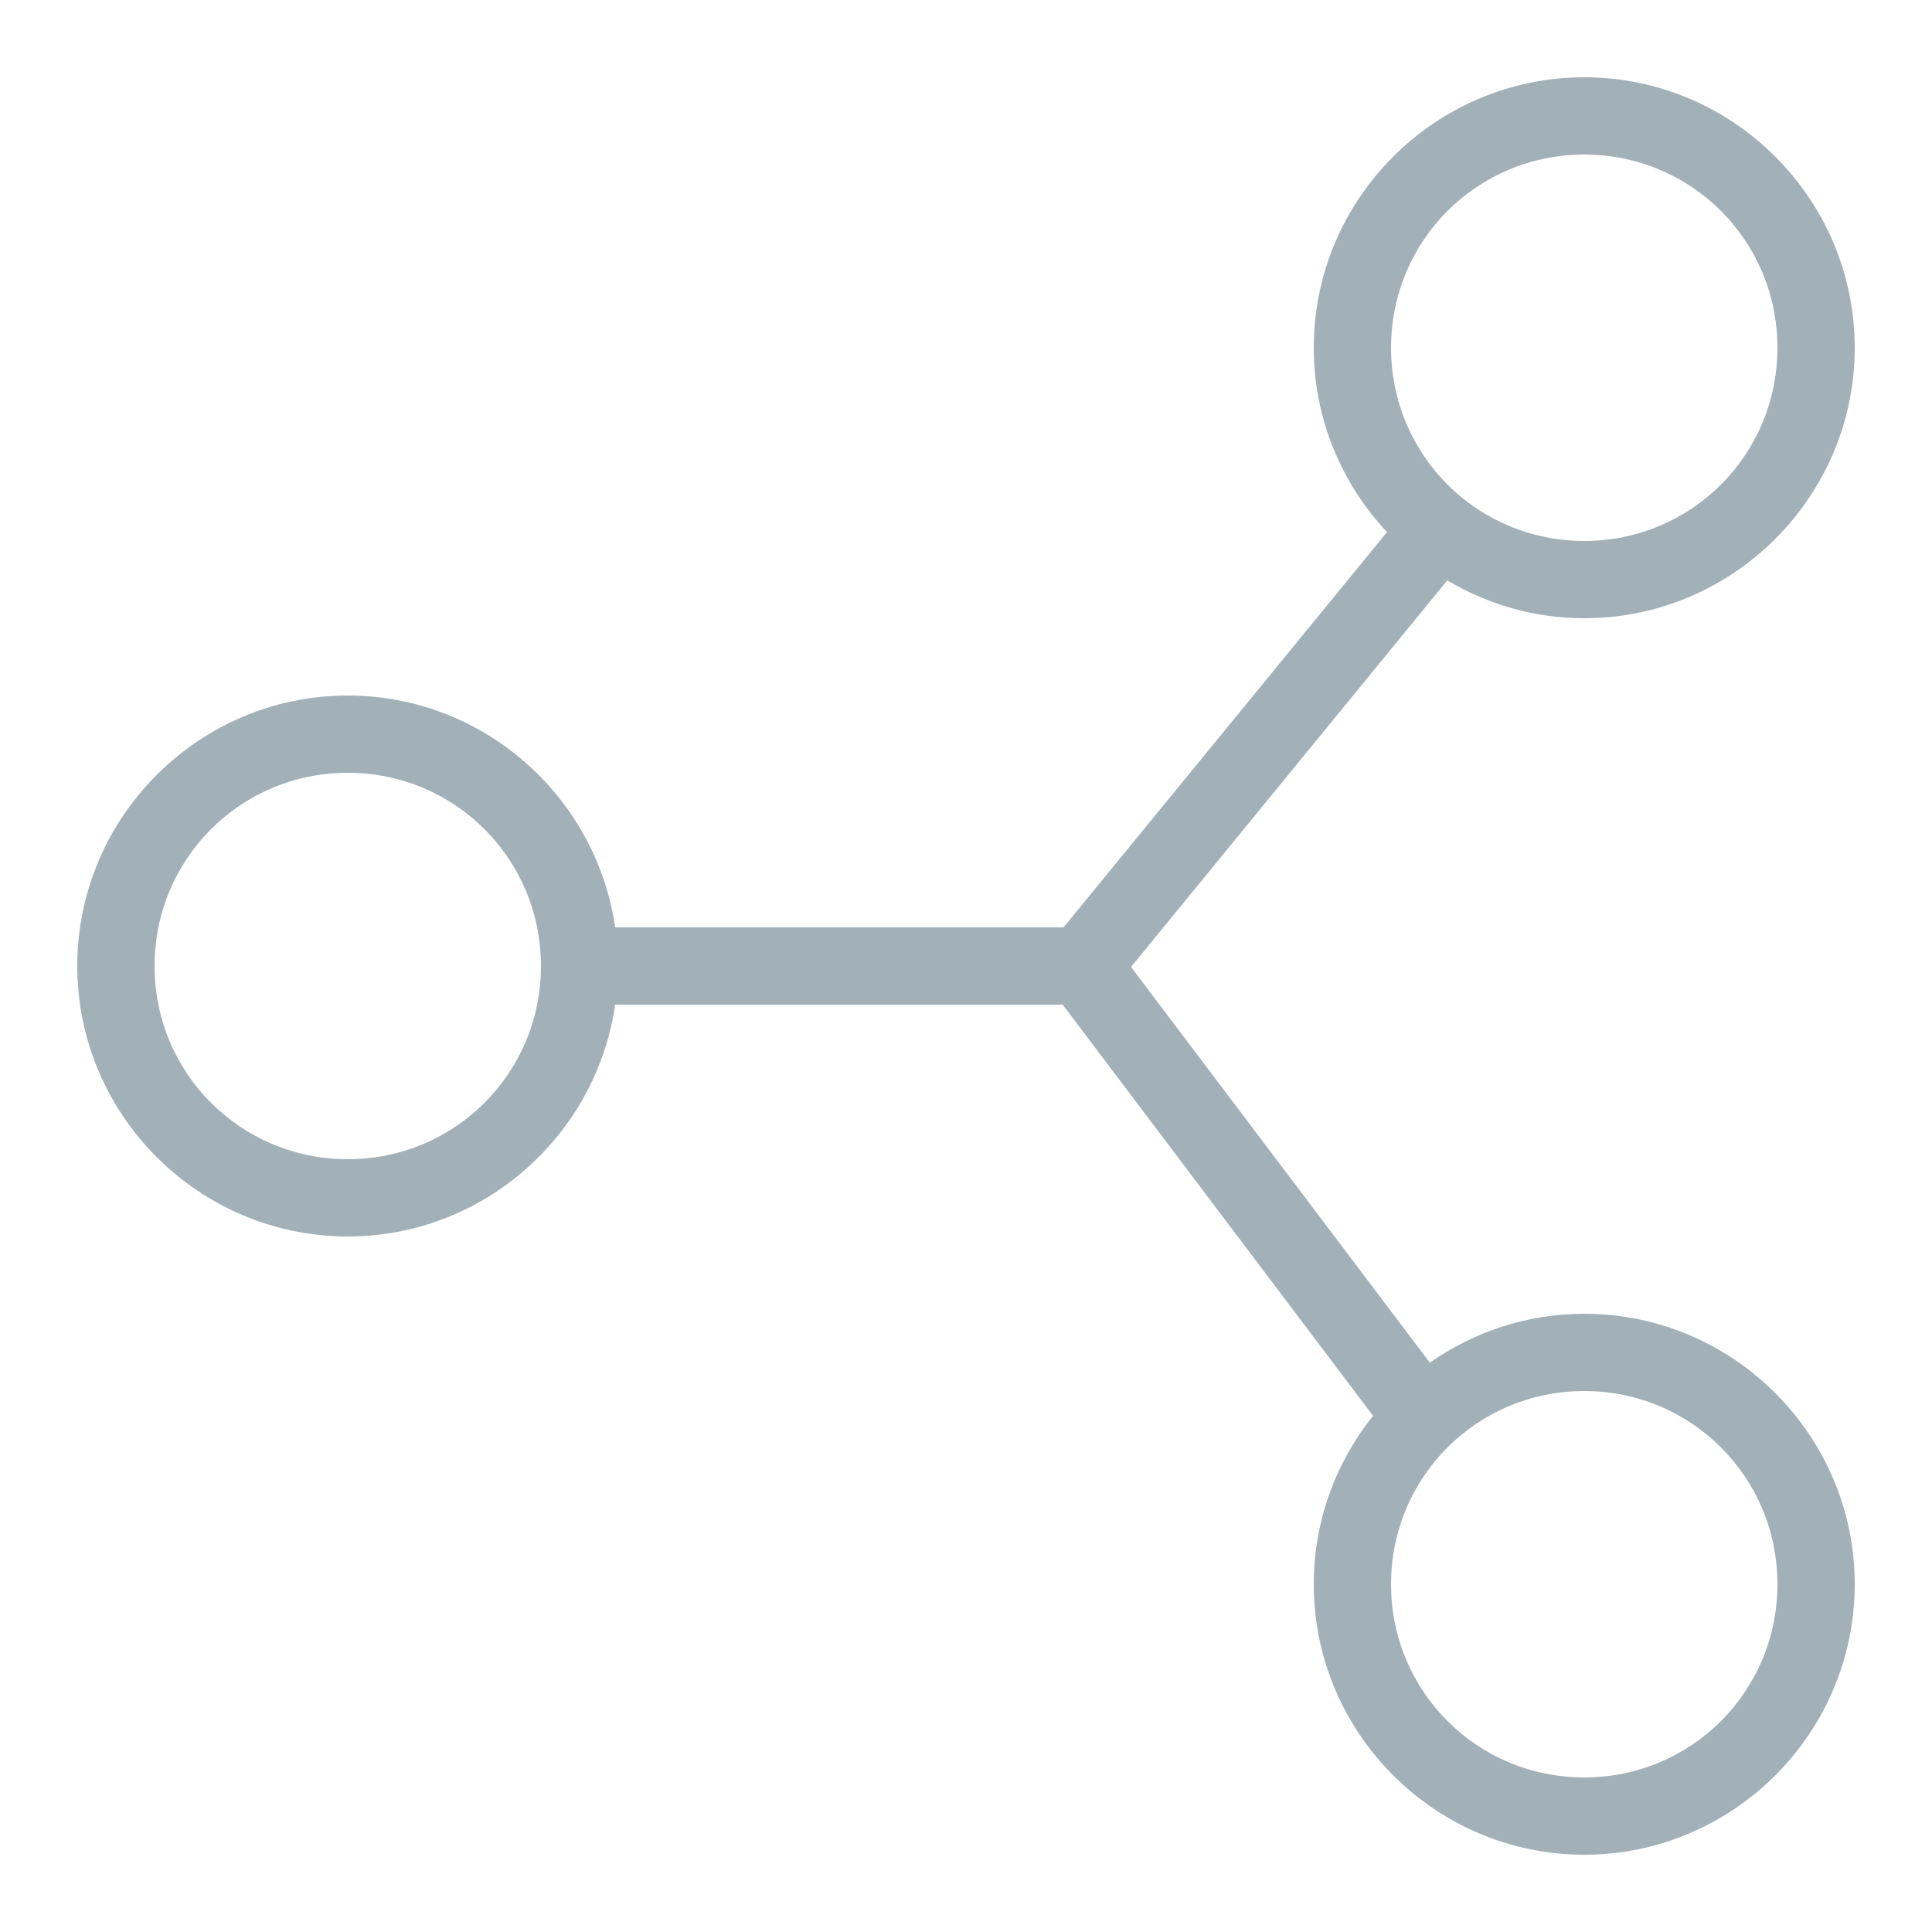 <?xml version="1.0" encoding="utf-8"?>
<svg xmlns="http://www.w3.org/2000/svg" viewBox="0 0 50 50" fill="#a2b1b8"><path d="M 41 2 C 37.146 2 34 5.146 34 9 C 34 10.843 34.724 12.519 35.896 13.771 L 27.525 24 L 15.92 24 C 15.431 20.618 12.514 18 9 18 C 5.146 18 2 21.146 2 25 C 2 28.854 5.146 32 9 32 C 12.514 32 15.431 29.382 15.92 26 L 27.502 26 L 35.535 36.641 C 34.577 37.839 34 39.353 34 41 C 34 44.854 37.146 48 41 48 C 44.854 48 48 44.854 48 41 C 48 37.146 44.854 34 41 34 C 39.515 34 38.139 34.471 37.004 35.266 L 29.271 25.025 L 37.455 15.021 C 38.497 15.638 39.706 16 41 16 C 44.854 16 48 12.854 48 9 C 48 5.146 44.854 2 41 2 z M 41 4 C 43.773 4 46 6.227 46 9 C 46 11.773 43.773 14 41 14 C 38.227 14 36 11.773 36 9 C 36 6.227 38.227 4 41 4 z M 9 20 C 11.773 20 14 22.227 14 25 C 14 27.773 11.773 30 9 30 C 6.227 30 4 27.773 4 25 C 4 22.227 6.227 20 9 20 z M 41 36 C 43.773 36 46 38.227 46 41 C 46 43.773 43.773 46 41 46 C 38.227 46 36 43.773 36 41 C 36 38.227 38.227 36 41 36 z" fill="#a2b1b8"/></svg>
